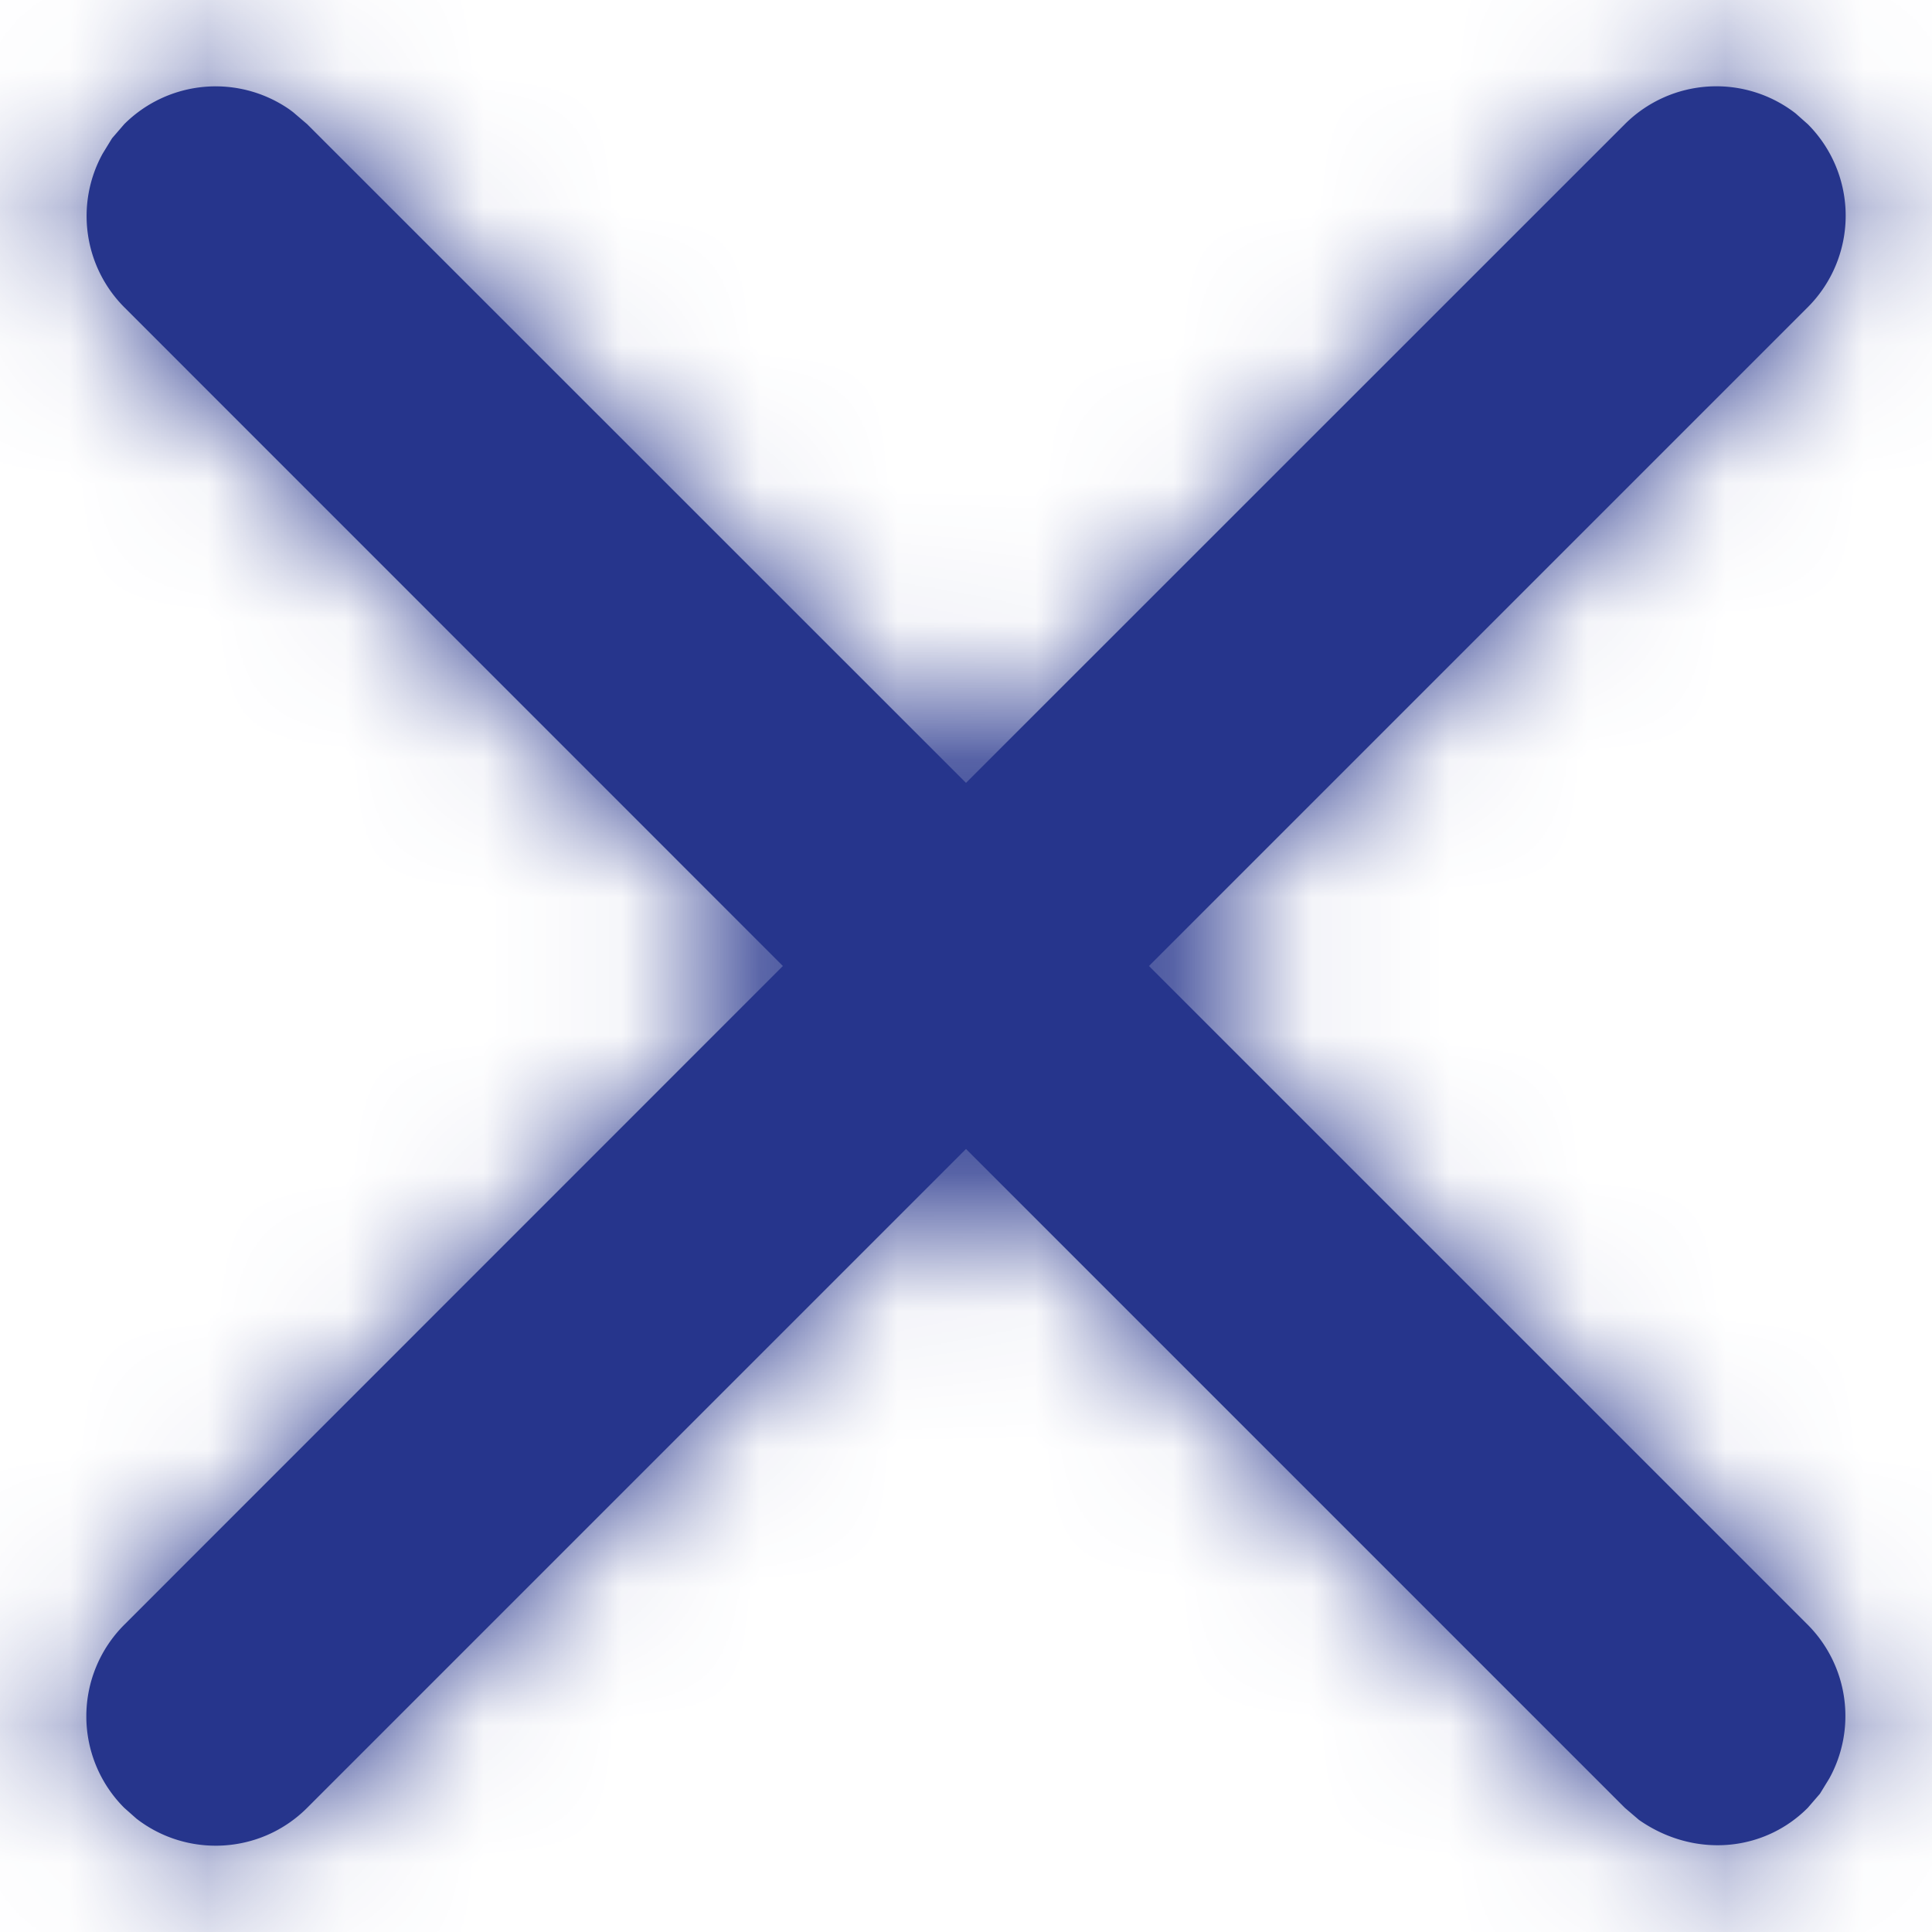 <svg width="14" height="14" xmlns="http://www.w3.org/2000/svg" xmlns:xlink="http://www.w3.org/1999/xlink"><defs><path d="m.812 1.002-.068.111A.937.937 0 0 0 .9 2.226L5.673 7 .9 11.774a.938.938 0 0 0 0 1.326l.088.078c.368.286.9.26 1.238-.078L7 8.326l4.774 4.774.103.088c.397.277.902.234 1.223-.088l.088-.102.068-.111a.937.937 0 0 0-.156-1.113L8.326 7 13.1 2.226A.938.938 0 0 0 13.1.9l-.088-.078A.938.938 0 0 0 11.774.9L7 5.673 2.226.9 2.123.812l-.027-.02A.938.938 0 0 0 .9.9l-.088.102z" id="a"/></defs><g fill="none" fill-rule="evenodd"><mask id="b" fill="#fff"><use xlink:href="#a"/></mask><use fill="#26358C" fill-rule="nonzero" xlink:href="#a"/><g mask="url(#b)" fill="#26358C"><path d="M-1-1h16v16H-1z"/></g></g></svg>
